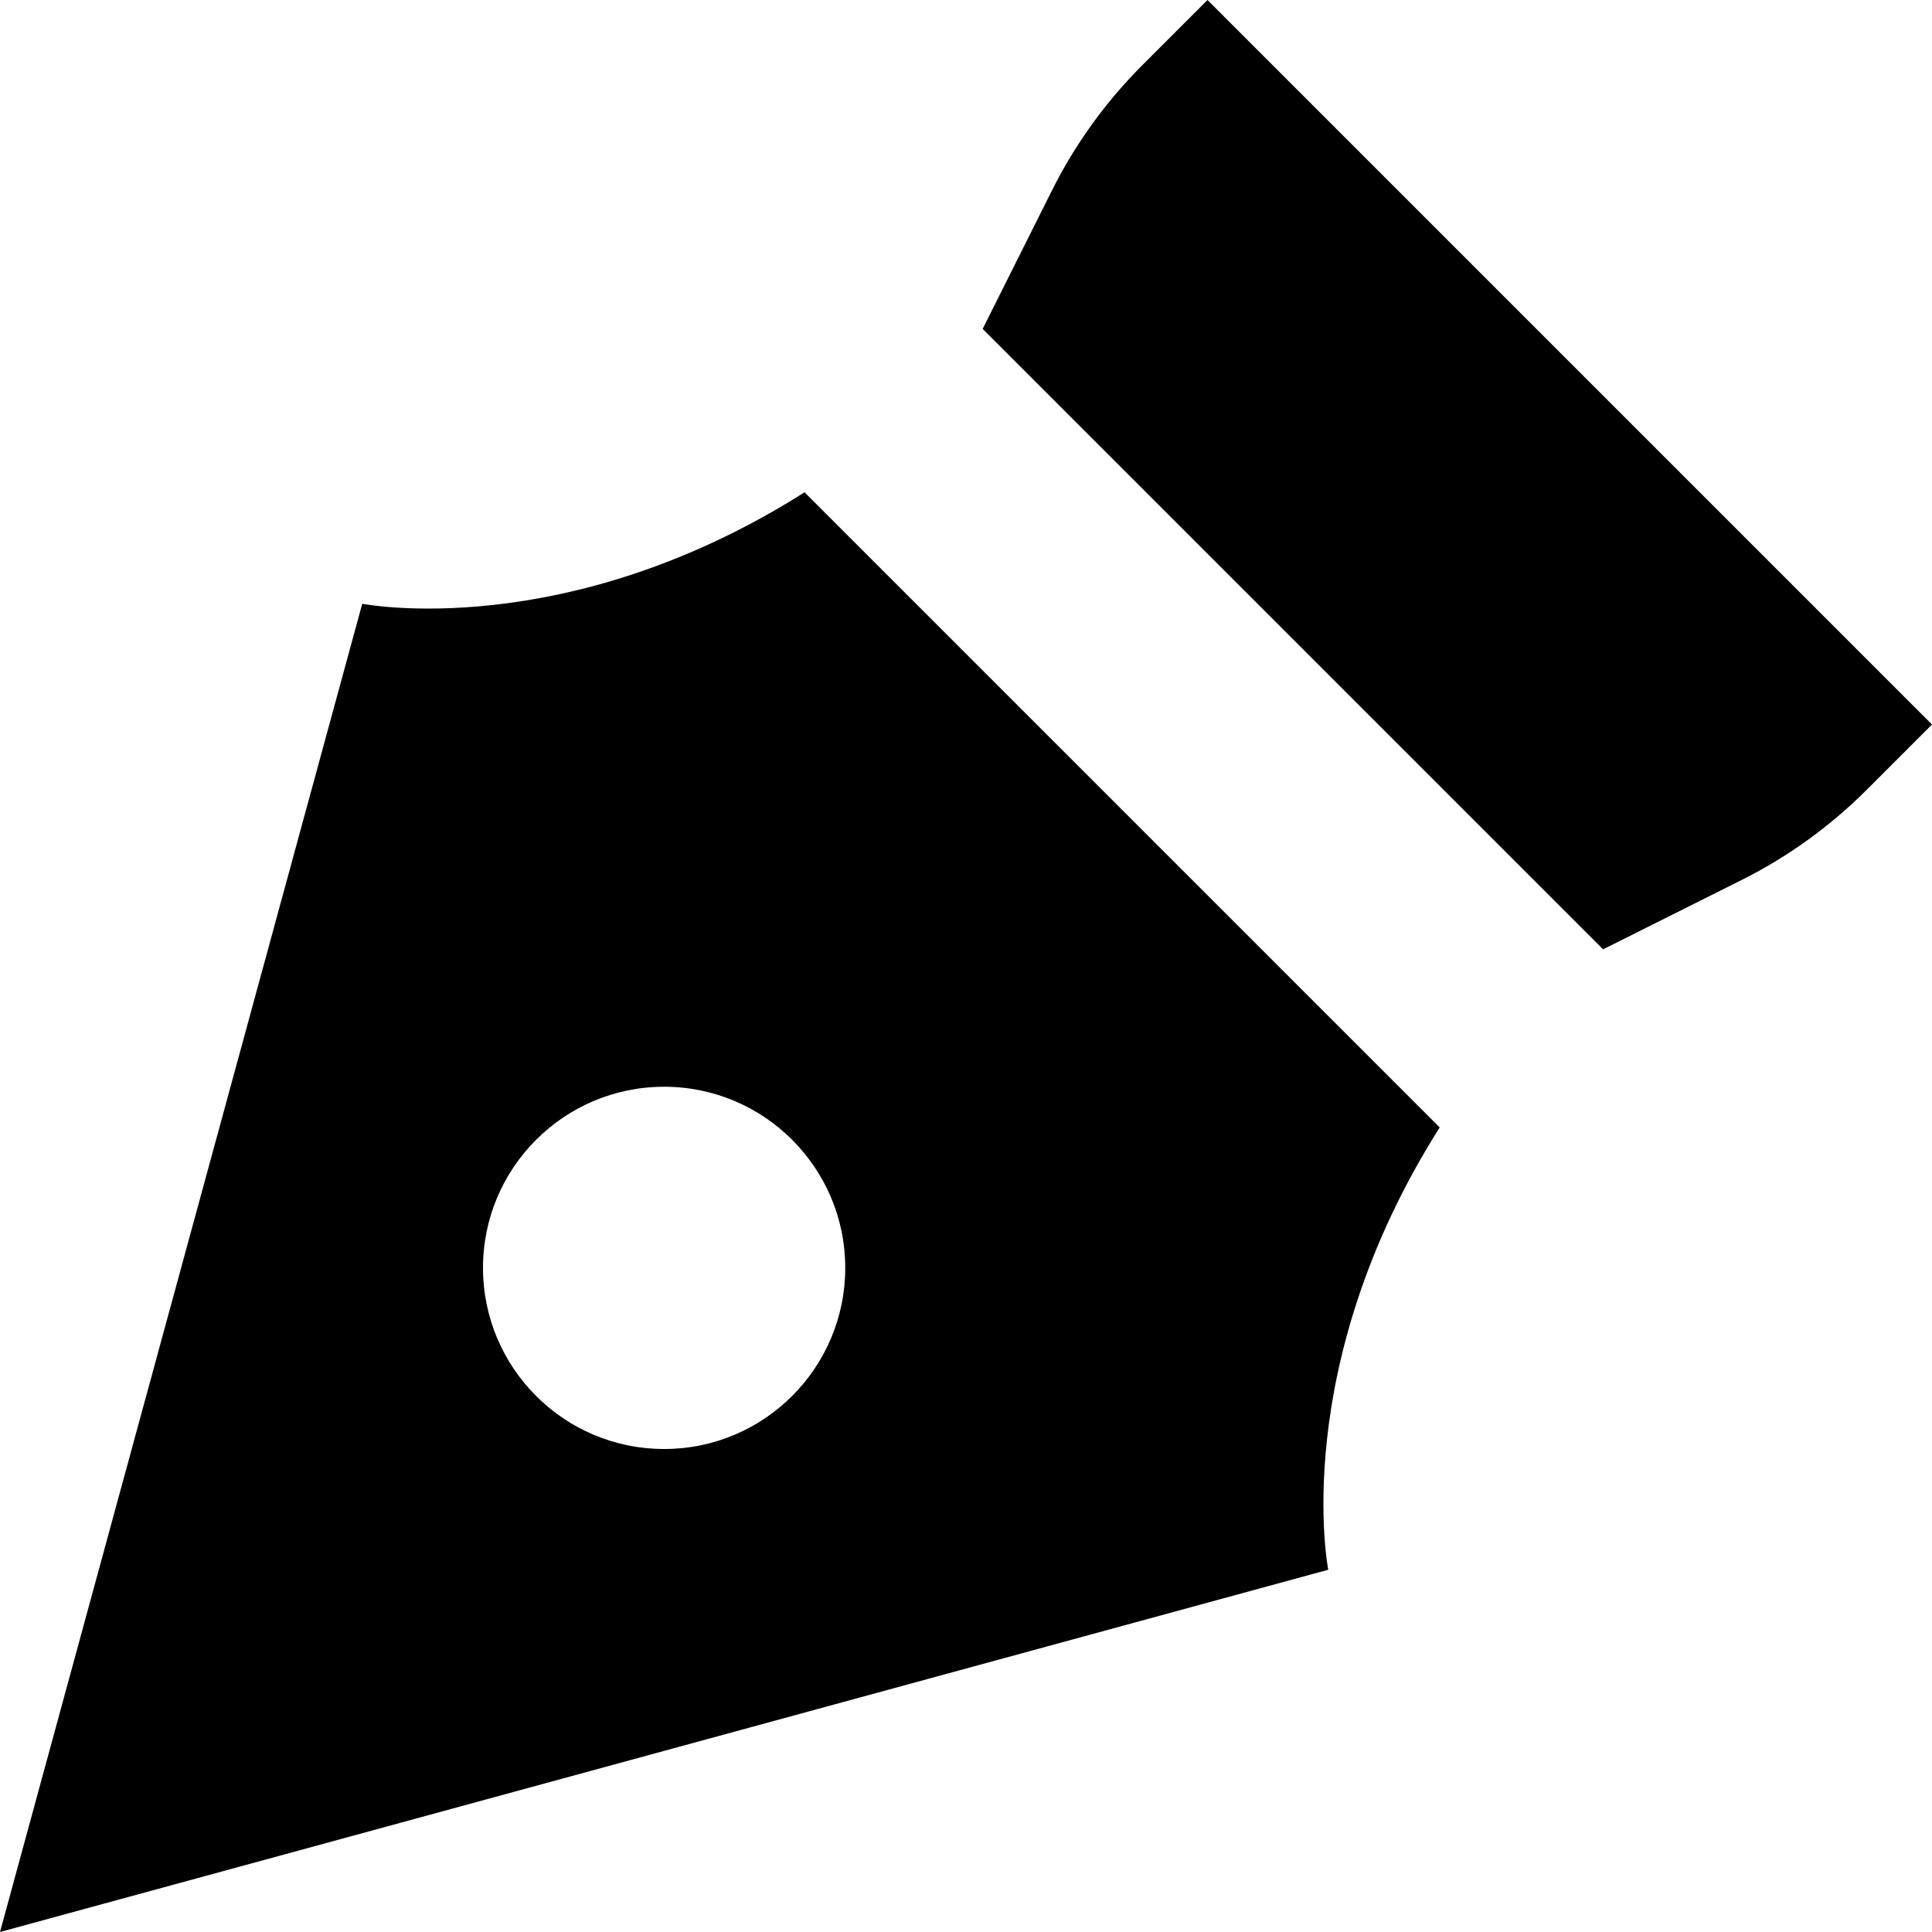 <svg version="1.1" viewBox="0 0 16 16" xmlns="http://www.w3.org/2000/svg" xmlns:xlink="http://www.w3.org/1999/xlink"><path d="M1.862,0l-0.541,0.541c-0.304,0.304 -0.557,0.655 -0.749,1.04l-0.572,1.143l5.138,5.138l1.143,-0.572c0.385,-0.192 0.736,-0.445 1.04,-0.749l0.541,-0.541l-6,-6Z" transform="translate(8.138, 0)"></path><path d="M6.663,0c-1.983,1.256 -3.663,0.923 -3.663,0.923l-3,11l11,-3c0,0 -0.333,-1.68 0.923,-3.663l-5.26,-5.26Zm-1.163,7.923c-0.828,0 -1.5,-0.672 -1.5,-1.5c0,-0.828 0.672,-1.5 1.5,-1.5c0.828,0 1.5,0.672 1.5,1.5c0,0.828 -0.672,1.5 -1.5,1.5Z" transform="translate(0, 4.077)"></path></svg>